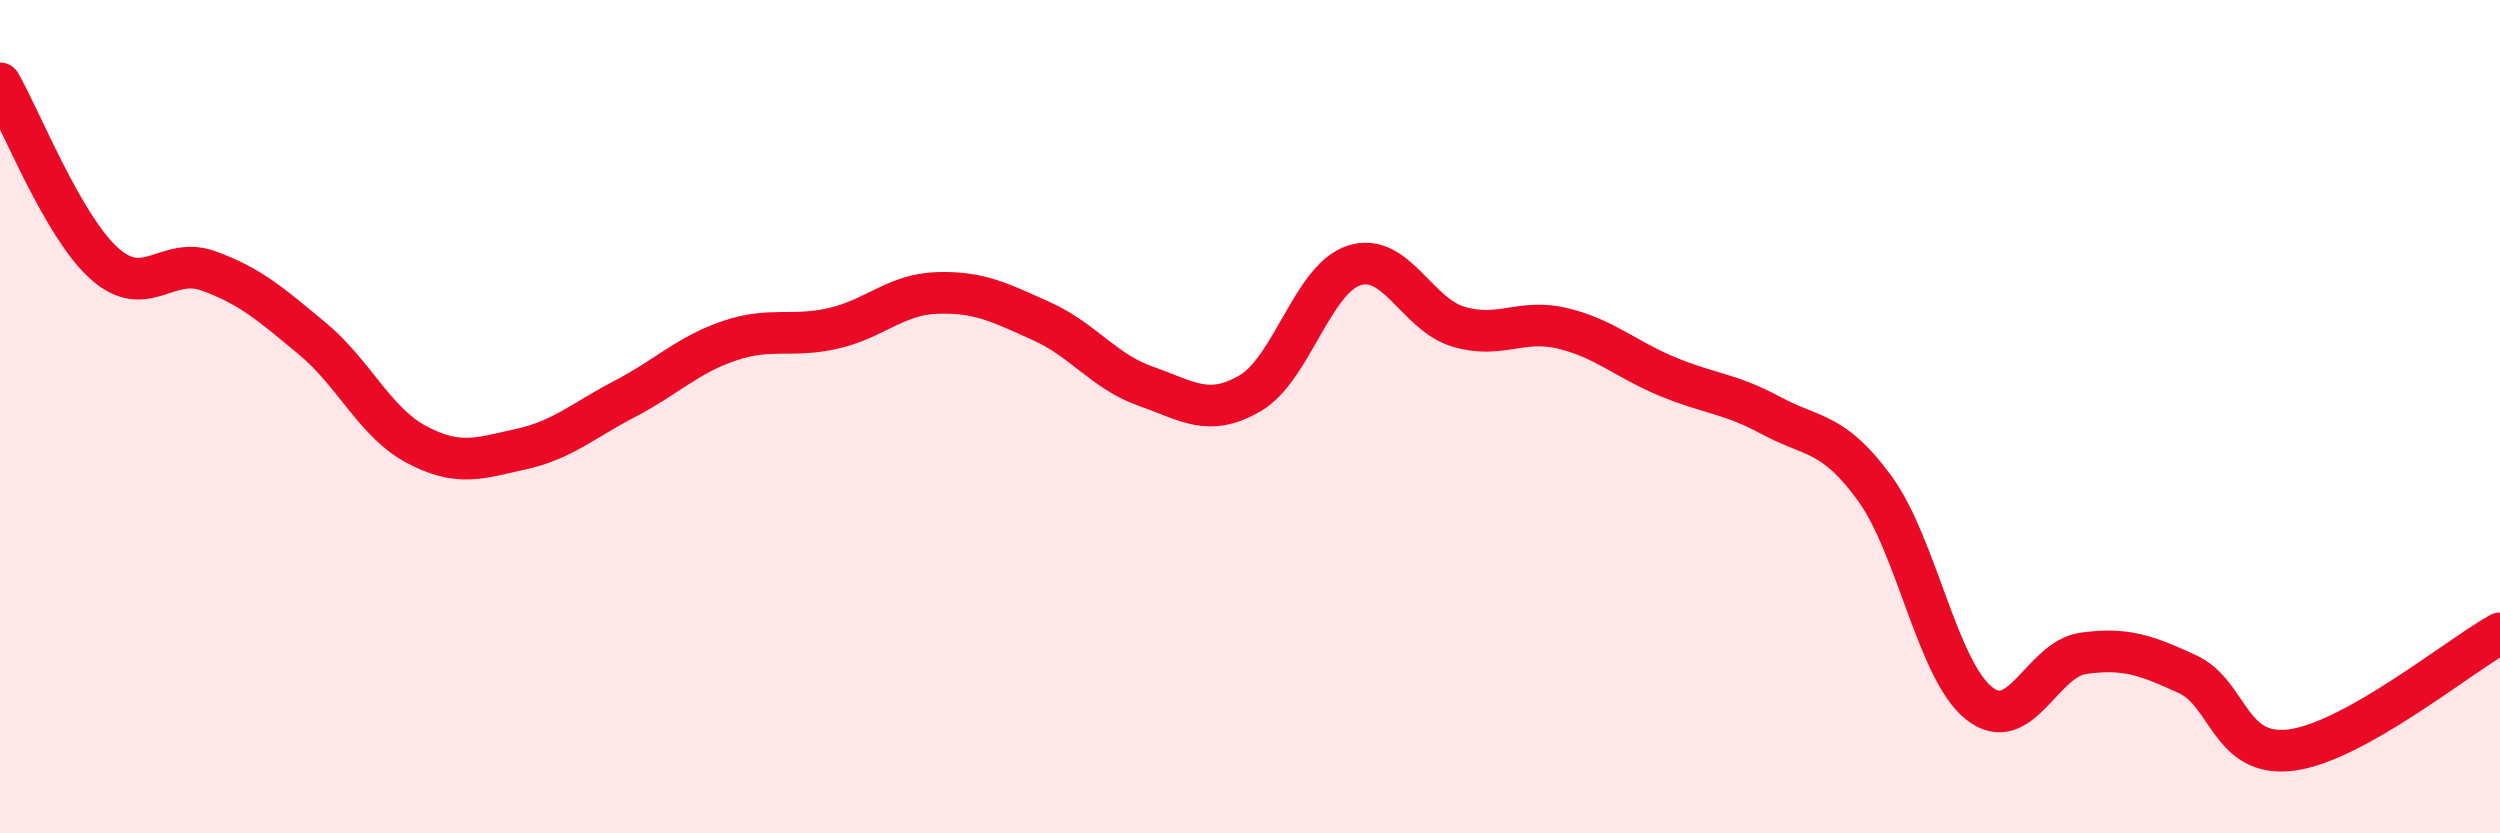 
    <svg width="60" height="20" viewBox="0 0 60 20" xmlns="http://www.w3.org/2000/svg">
      <path
        d="M 0,2 C 0.5,2.86 1.5,5.42 2.5,6.32 C 3.5,7.22 4,6.14 5,6.5 C 6,6.86 6.5,7.3 7.5,8.13 C 8.5,8.96 9,10.14 10,10.67 C 11,11.2 11.5,11 12.5,10.78 C 13.5,10.56 14,10.09 15,9.57 C 16,9.05 16.5,8.52 17.5,8.18 C 18.5,7.84 19,8.11 20,7.88 C 21,7.65 21.5,7.06 22.5,7.03 C 23.5,7 24,7.26 25,7.71 C 26,8.16 26.5,8.92 27.5,9.27 C 28.5,9.62 29,10.02 30,9.44 C 31,8.86 31.5,6.69 32.5,6.37 C 33.5,6.05 34,7.54 35,7.84 C 36,8.14 36.5,7.64 37.5,7.88 C 38.5,8.12 39,8.61 40,9.03 C 41,9.45 41.5,9.43 42.5,9.97 C 43.5,10.51 44,10.35 45,11.73 C 46,13.11 46.5,16.09 47.5,16.88 C 48.5,17.67 49,15.82 50,15.68 C 51,15.54 51.5,15.72 52.5,16.18 C 53.5,16.64 53.5,18.2 55,18 C 56.5,17.8 59,15.76 60,15.2L60 20L0 20Z"
        fill="#EB0A25"
        opacity="0.1"
        stroke-linecap="round"
        stroke-linejoin="round"
      />
      <path
        d="M 0,2 C 0.5,2.86 1.5,5.42 2.5,6.32 C 3.5,7.22 4,6.14 5,6.5 C 6,6.86 6.5,7.3 7.5,8.13 C 8.5,8.96 9,10.14 10,10.67 C 11,11.2 11.5,11 12.5,10.78 C 13.5,10.56 14,10.09 15,9.57 C 16,9.05 16.5,8.52 17.5,8.18 C 18.5,7.84 19,8.11 20,7.88 C 21,7.65 21.5,7.06 22.5,7.03 C 23.5,7 24,7.26 25,7.71 C 26,8.16 26.5,8.92 27.5,9.27 C 28.5,9.62 29,10.02 30,9.44 C 31,8.86 31.5,6.69 32.5,6.37 C 33.5,6.05 34,7.54 35,7.84 C 36,8.14 36.5,7.64 37.5,7.88 C 38.5,8.12 39,8.61 40,9.03 C 41,9.45 41.5,9.43 42.5,9.97 C 43.5,10.51 44,10.35 45,11.73 C 46,13.11 46.5,16.09 47.5,16.88 C 48.5,17.67 49,15.82 50,15.68 C 51,15.54 51.5,15.72 52.5,16.18 C 53.5,16.64 53.5,18.2 55,18 C 56.5,17.8 59,15.76 60,15.2"
        stroke="#EB0A25"
        stroke-width="1"
        fill="none"
        stroke-linecap="round"
        stroke-linejoin="round"
      />
    </svg>
  